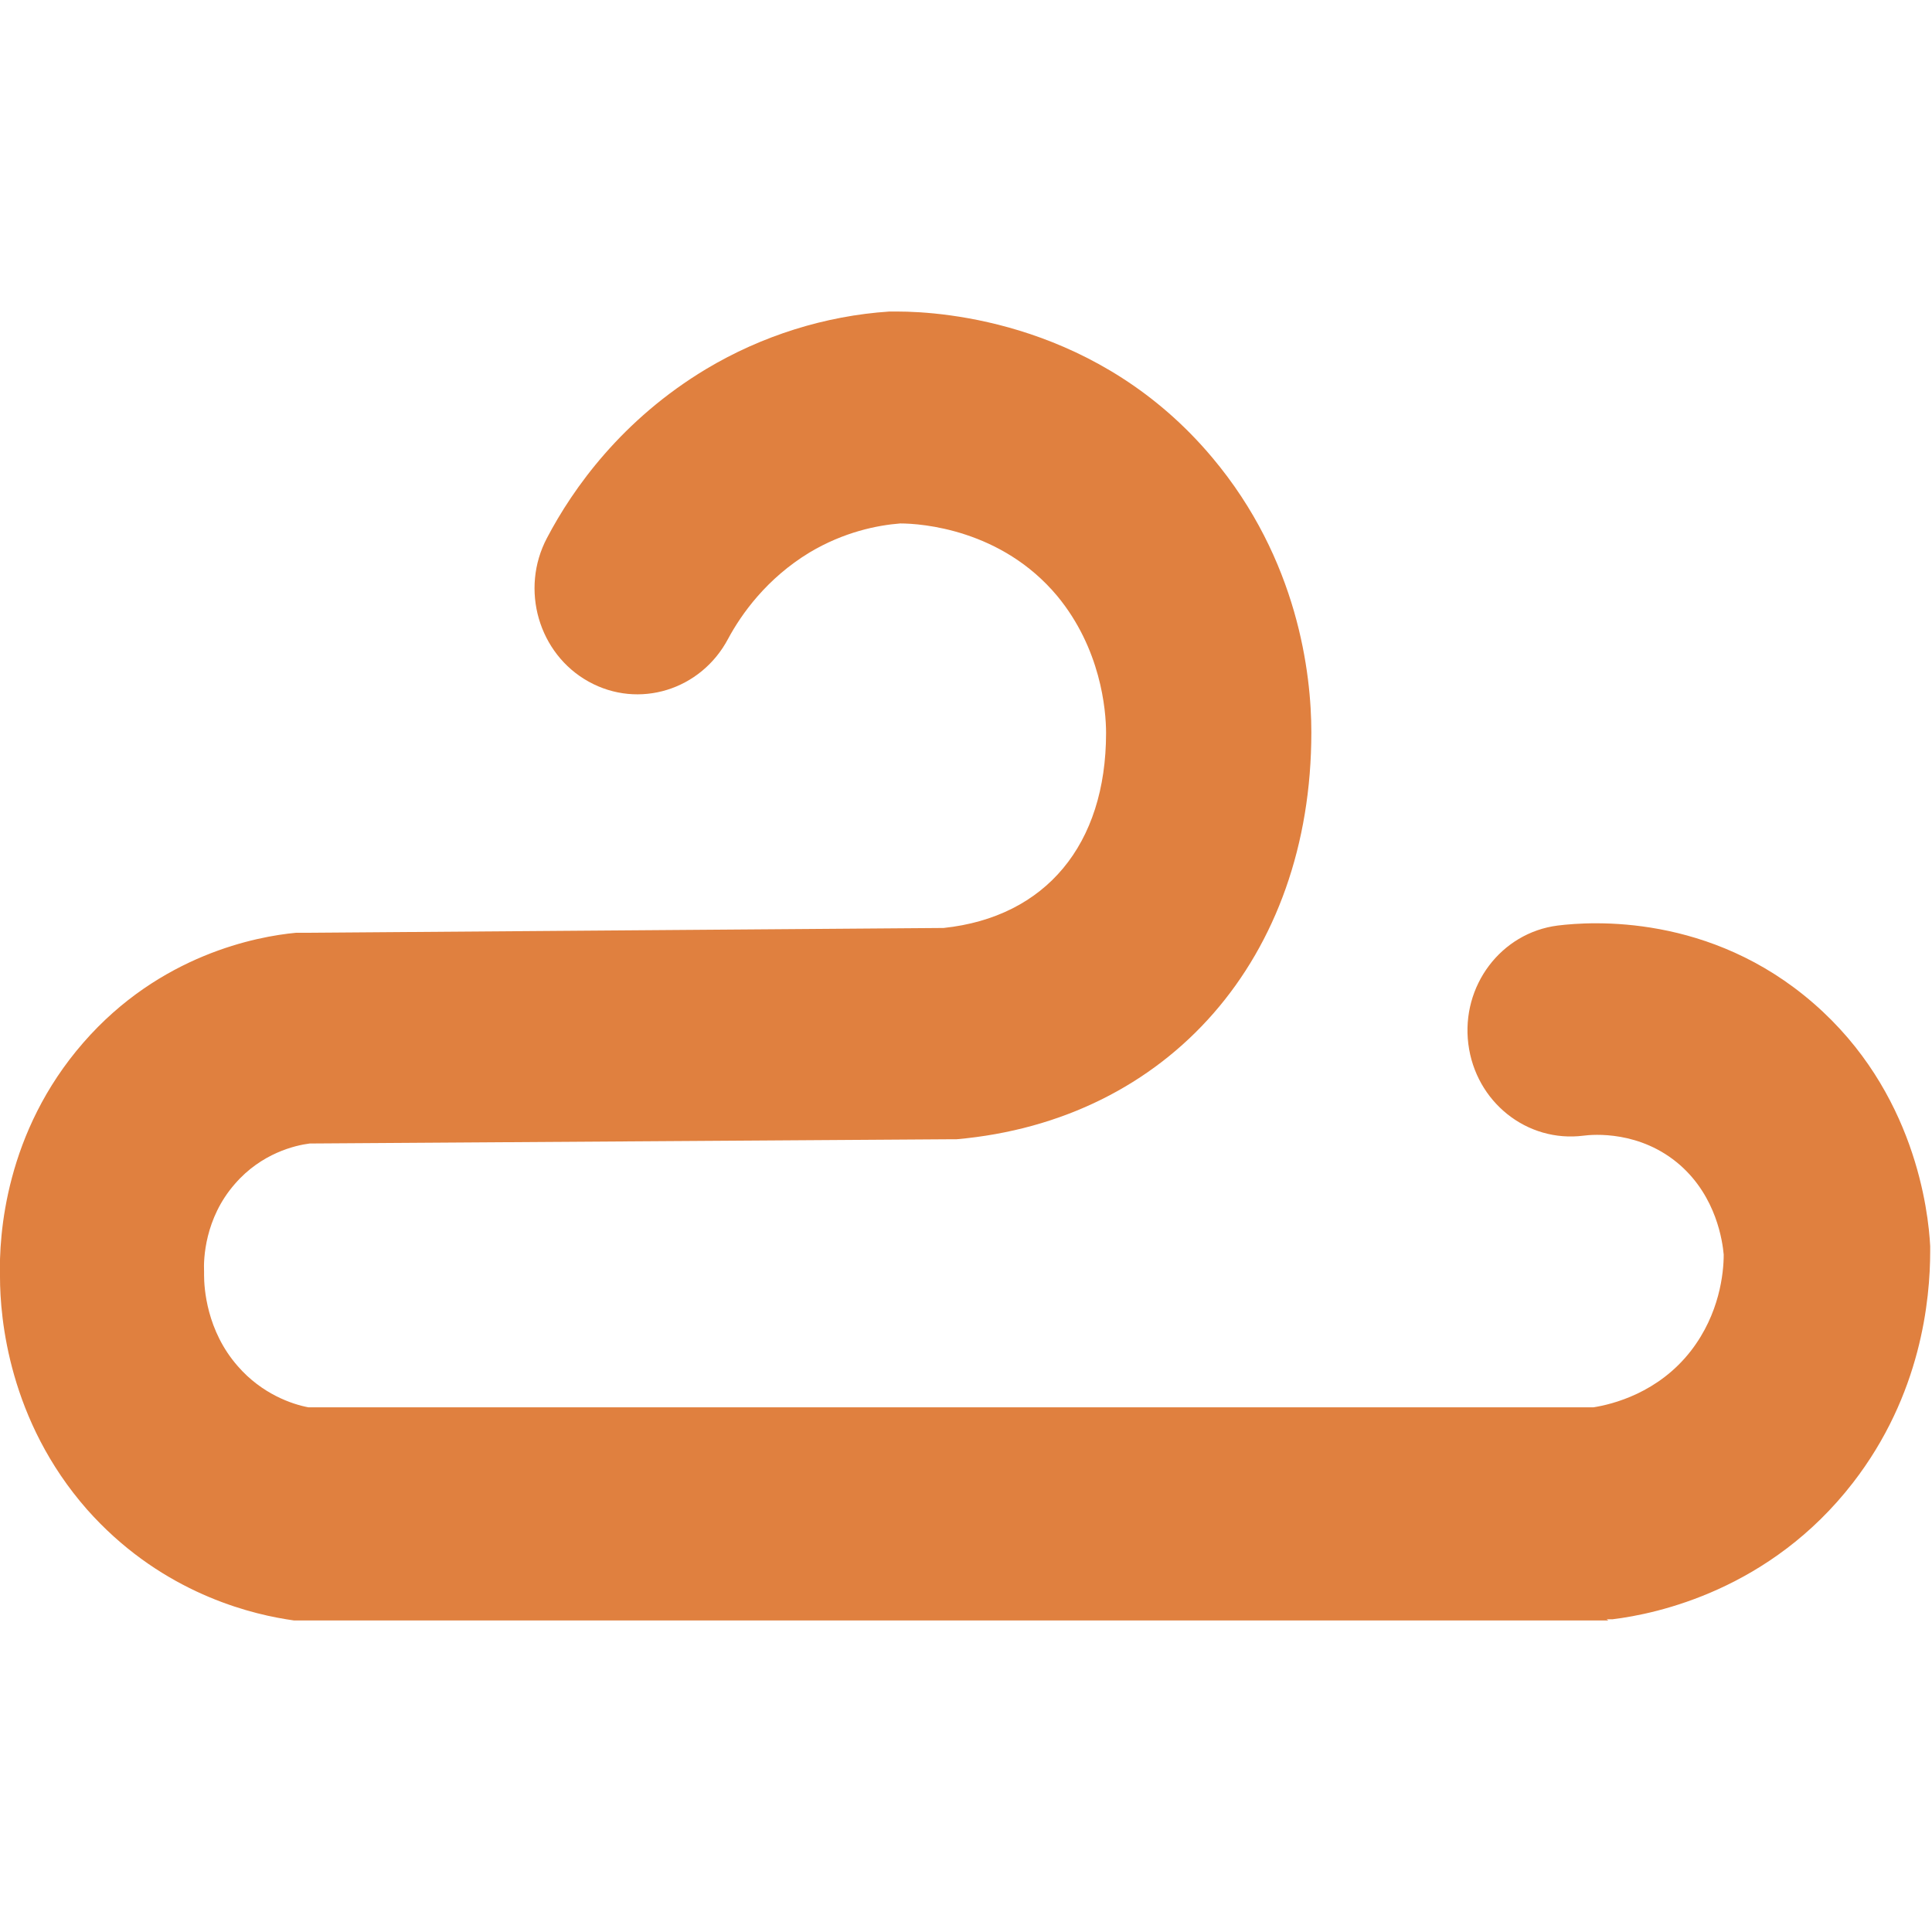 <?xml version="1.0" encoding="UTF-8"?><svg id="a" xmlns="http://www.w3.org/2000/svg" viewBox="0 0 32 32"><path d="M26.64,26.84H4.87l-.13-.02c-.74-.12-2.14-.51-3.3-1.82C.15,23.53,0,21.84,0,21.15c-.02-.7.09-2.4,1.38-3.88,1.27-1.46,2.88-1.76,3.52-1.82h.15s10.58-.08,10.58-.08c1.69-.18,2.69-1.38,2.69-3.23,0-.39-.09-1.4-.81-2.27-.92-1.1-2.24-1.2-2.6-1.2-.38.03-.93.14-1.5.48-.71.43-1.13,1.02-1.35,1.43-.45.85-1.48,1.17-2.31.71-.83-.46-1.14-1.53-.69-2.38.43-.82,1.24-1.96,2.64-2.8.92-.55,1.97-.88,3.03-.95h.1s.03,0,.03,0c.79,0,3.35.19,5.22,2.42,1.42,1.69,1.64,3.58,1.64,4.55,0,3.73-2.36,6.43-5.88,6.74h-.14s-10.57.07-10.57.07c-.24.03-.8.16-1.24.67-.5.57-.52,1.25-.51,1.45v.03s0,.03,0,.03c0,.21.04.92.56,1.51.4.46.9.63,1.17.68h21.28c.32-.05,1.08-.24,1.62-.94.47-.61.54-1.28.54-1.59-.02-.22-.12-.95-.72-1.48-.66-.58-1.45-.51-1.6-.49-.94.12-1.79-.56-1.91-1.52-.12-.96.54-1.84,1.48-1.96.56-.07,2.53-.2,4.24,1.29,1.68,1.46,1.9,3.44,1.93,4.02v.08c0,.81-.15,2.38-1.28,3.84-1.37,1.77-3.24,2.17-3.98,2.26h-.1Z" fill="#e0803f"/></svg>